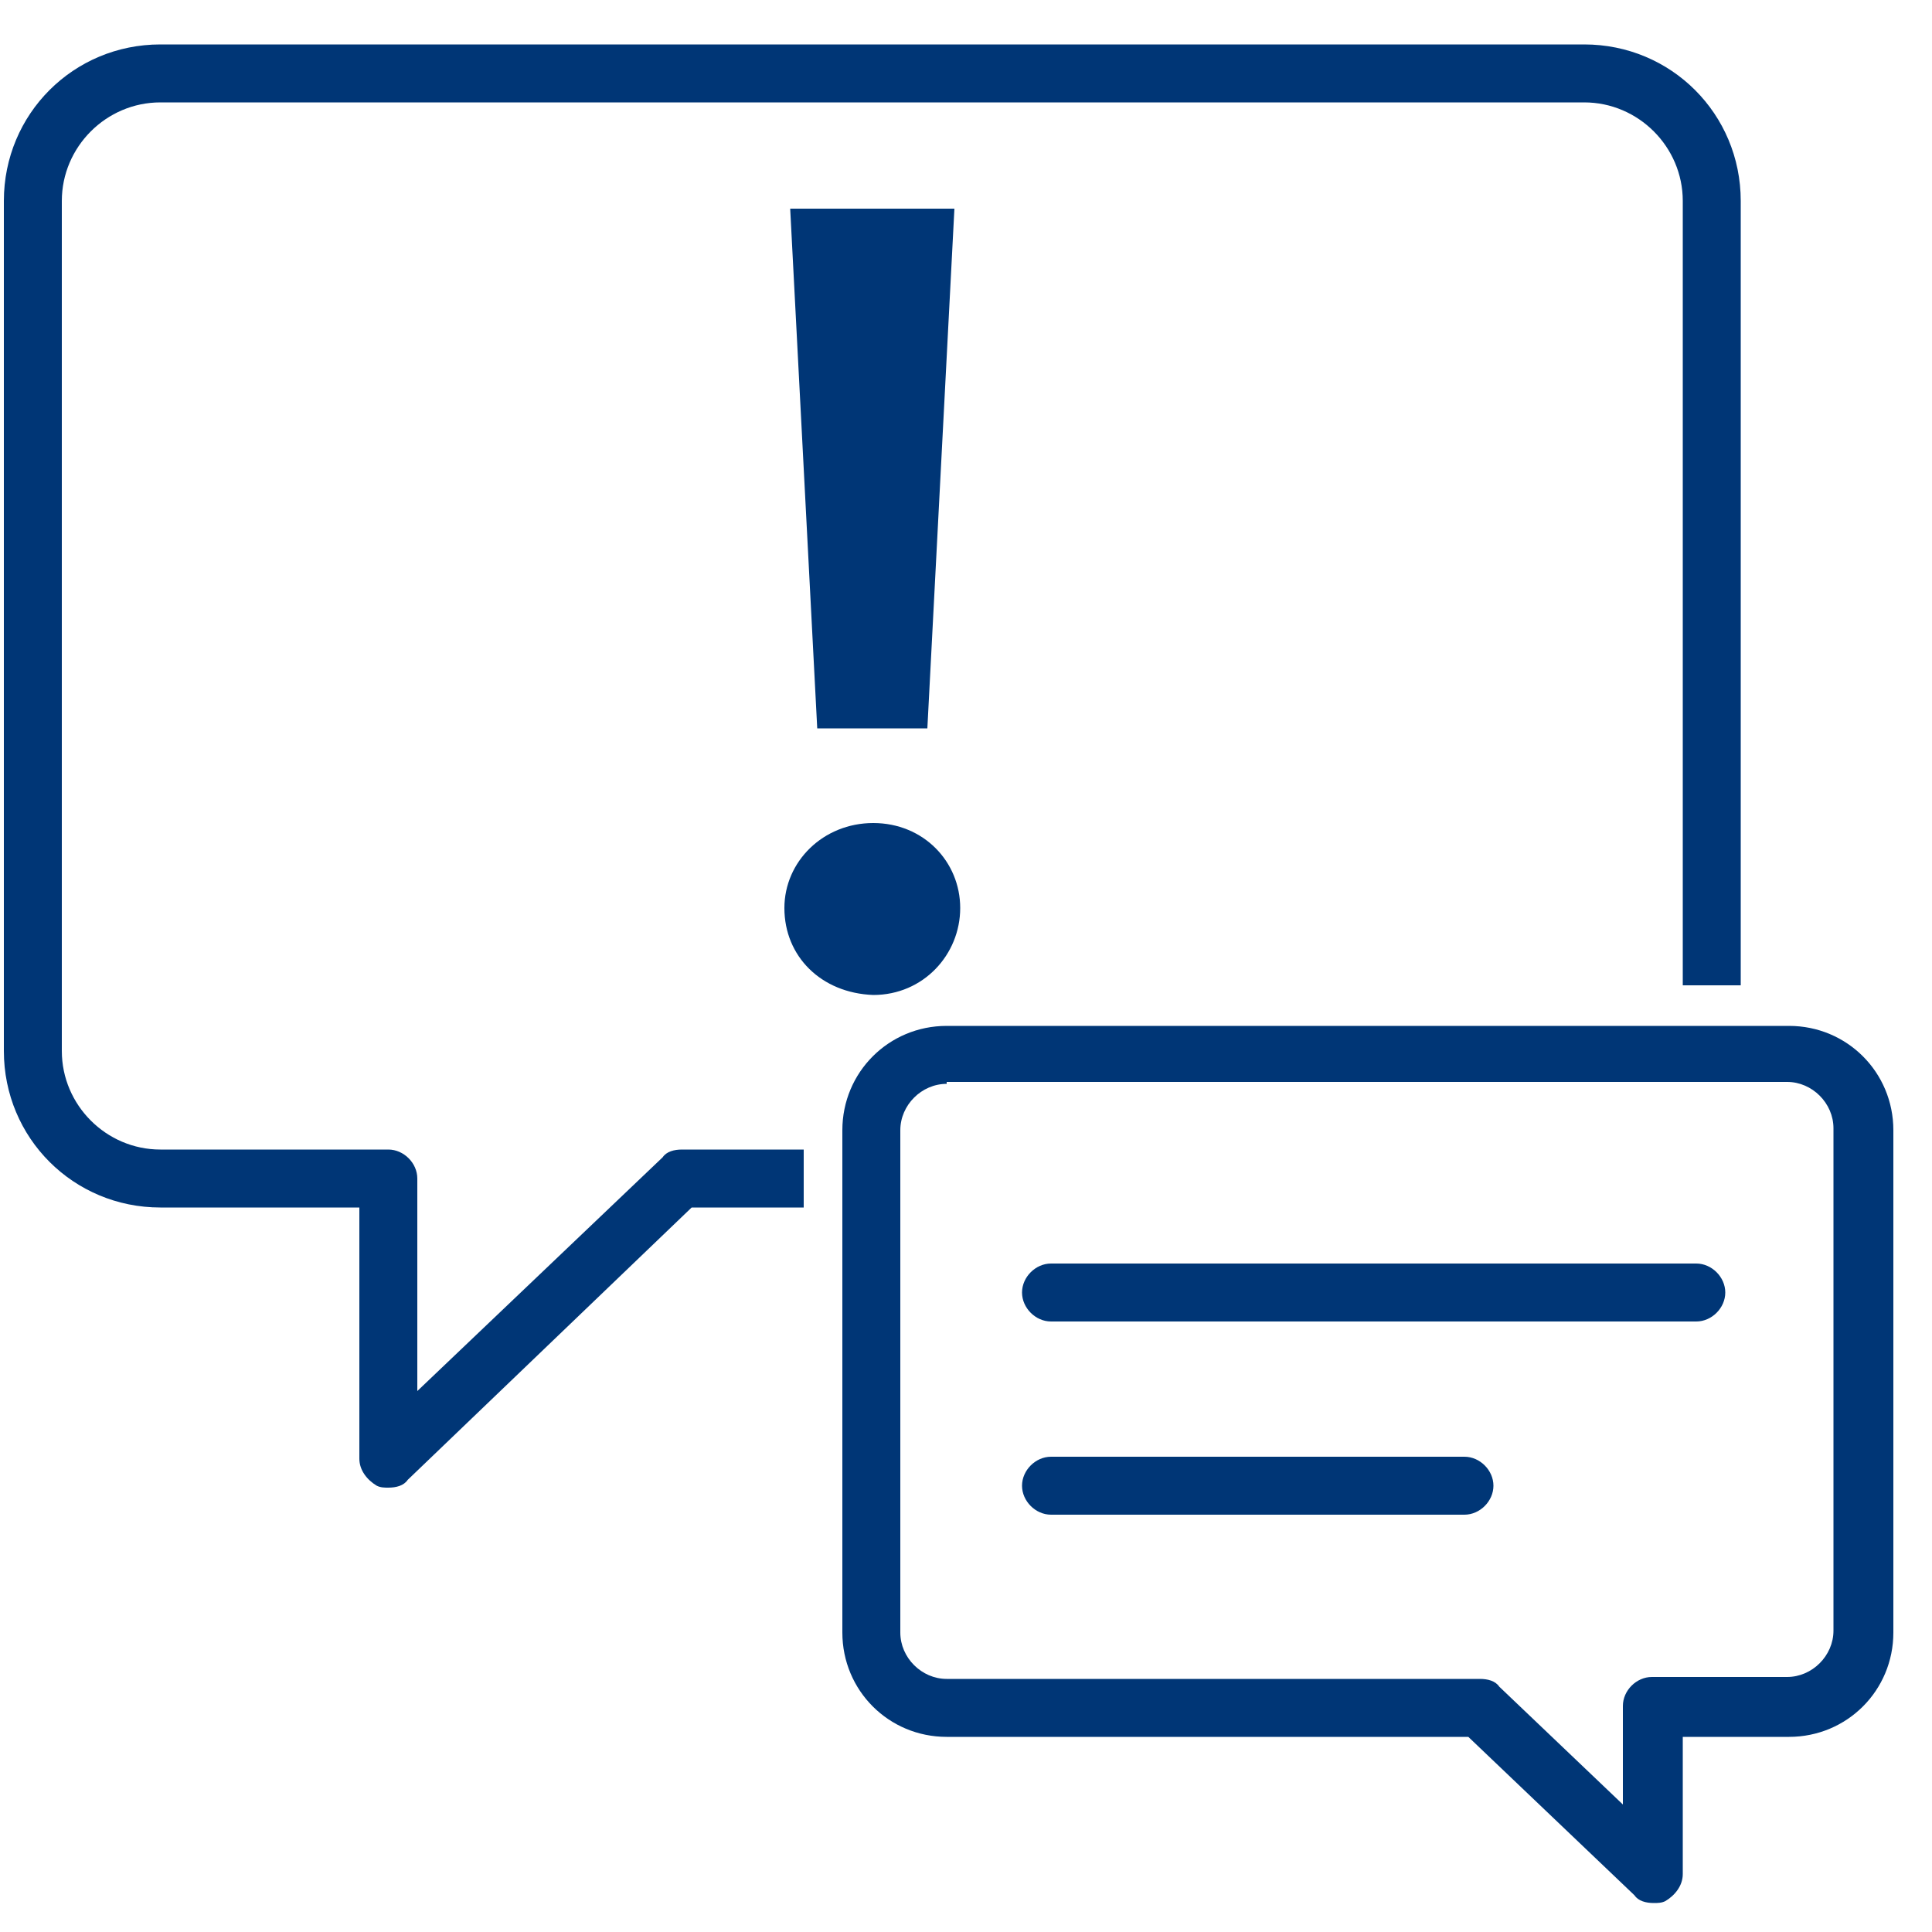 <svg xmlns="http://www.w3.org/2000/svg" xmlns:xlink="http://www.w3.org/1999/xlink" id="Layer_1" x="0px" y="0px" viewBox="0 0 100 100" style="enable-background:new 0 0 100 100;" xml:space="preserve"><style type="text/css">	.st0{fill:none;stroke:#003676;stroke-width:3;stroke-miterlimit:10;}	.st1{fill:#003676;}	.st2{fill:none;}</style><path class="st0" d="M177.6,26.6"></path><g>	<g>		<path class="st1" d="M-187.6,76.6c7,0,12.6,5.7,12.6,12.6c0,7-5.7,12.6-12.6,12.6s-12.6-5.7-12.6-12.6   C-200.2,82.3-194.6,76.6-187.6,76.6 M-187.6,73.6c-8.6,0-15.6,7-15.6,15.6s7,15.6,15.6,15.6s15.6-7,15.6-15.6   S-179,73.6-187.6,73.6L-187.6,73.6z"></path>	</g>	<g>		<path class="st1" d="M-175.9,110.1c7.2,0,13.1,5.9,13.1,13.1v9.8v1.5h-1.5h-44.9h-1.5v-1.5v-9.8c0-7.2,5.9-13.1,13.1-13.1H-175.9    M-175.9,107.1h-21.7c-8.8,0-16.1,7.1-16.1,16.1v9.8v4.5h4.5h44.9h4.5v-4.5v-9.8C-159.8,114.4-167,107.1-175.9,107.1L-175.9,107.1   z"></path>	</g></g><path class="st1" d="M-174.7,94.1H-189c-0.8,0-1.5-0.7-1.5-1.5s0.7-1.5,1.5-1.5h14.3c0.8,0,1.5,0.7,1.5,1.5S-173.9,94.1-174.7,94.1z "></path><path class="st1" d="M-170.5,95.2L-170.5,95.2c-1.5,0-2.7-1.2-2.7-2.7v-7.1c0-1.5,1.2-2.7,2.7-2.7l0,0c1.5,0,2.7,1.2,2.7,2.7v7.1 C-167.8,94-169,95.2-170.5,95.2z"></path><rect x="-153.7" y="86.6" class="st1" width="8.1" height="50.8"></rect><rect x="-138" y="57.2" class="st1" width="8.1" height="80.2"></rect><rect x="-122.3" y="97.4" class="st1" width="8.1" height="40.1"></rect><path class="st1" d="M85.6,98.5c-0.4,0-0.8-0.1-1-0.4L76,89.9H49c-3,0-5.4-2.4-5.4-5.4v-26c0-3,2.4-5.4,5.4-5.4h43.6 c3,0,5.4,2.4,5.4,5.4v26c0,3-2.4,5.4-5.4,5.4h-5.5V97c0,0.6-0.4,1.1-0.9,1.4C86,98.5,85.8,98.5,85.6,98.5z M49,56.1 c-1.3,0-2.4,1.1-2.4,2.4v26c0,1.3,1.1,2.4,2.4,2.4h27.6c0.4,0,0.8,0.1,1,0.4l6.4,6.1v-5.1c0-0.8,0.7-1.5,1.5-1.5h7 c1.3,0,2.4-1.1,2.4-2.4v-26c0-1.3-1.1-2.4-2.4-2.4H49z"></path><g>	<path class="st1" d="M40.6,47c0-2.4,2-4.4,4.6-4.4c2.6,0,4.5,2,4.5,4.4c0,2.4-1.9,4.5-4.5,4.5C42.5,51.4,40.6,49.5,40.6,47z   M40.9,10.8h8.5L48,37.7h-5.7L40.9,10.8z"></path></g><g>	<path class="st2" d="M82,5.3H8.3c-2.8,0-5.1,2.3-5.1,5.1v44c0,2.8,2.3,5.1,5.1,5.1h11.8c0.8,0,1.5,0.7,1.5,1.5v11L34.3,60  c0.3-0.3,0.6-0.4,1-0.4h7.4V42h44.4V10.4C87.1,7.6,84.8,5.3,82,5.3z"></path>	<path class="st1" d="M35.3,59.5c-0.4,0-0.8,0.1-1,0.4L21.6,72V61c0-0.8-0.7-1.5-1.5-1.5H8.3c-2.8,0-5.1-2.3-5.1-5.1v-44  c0-2.8,2.3-5.1,5.1-5.1H82c2.8,0,5.1,2.3,5.1,5.1V51h3V10.4c0-4.5-3.6-8.1-8.1-8.1H8.3c-4.5,0-8.1,3.6-8.1,8.1v44  c0,4.5,3.6,8.1,8.1,8.1h10.3v13c0,0.6,0.4,1.1,0.9,1.4c0.2,0.1,0.4,0.1,0.6,0.1c0.4,0,0.8-0.1,1-0.4l14.7-14.1h5.8v-3H35.3z"></path></g><path class="st1" d="M87.8,68.4H54.4c-0.8,0-1.5-0.7-1.5-1.5s0.7-1.5,1.5-1.5h33.4c0.8,0,1.5,0.7,1.5,1.5S88.6,68.4,87.8,68.4z"></path><path class="st1" d="M75.8,78.4H54.4c-0.8,0-1.5-0.7-1.5-1.5s0.7-1.5,1.5-1.5h21.4c0.8,0,1.5,0.7,1.5,1.5S76.6,78.4,75.8,78.4z"></path></svg>